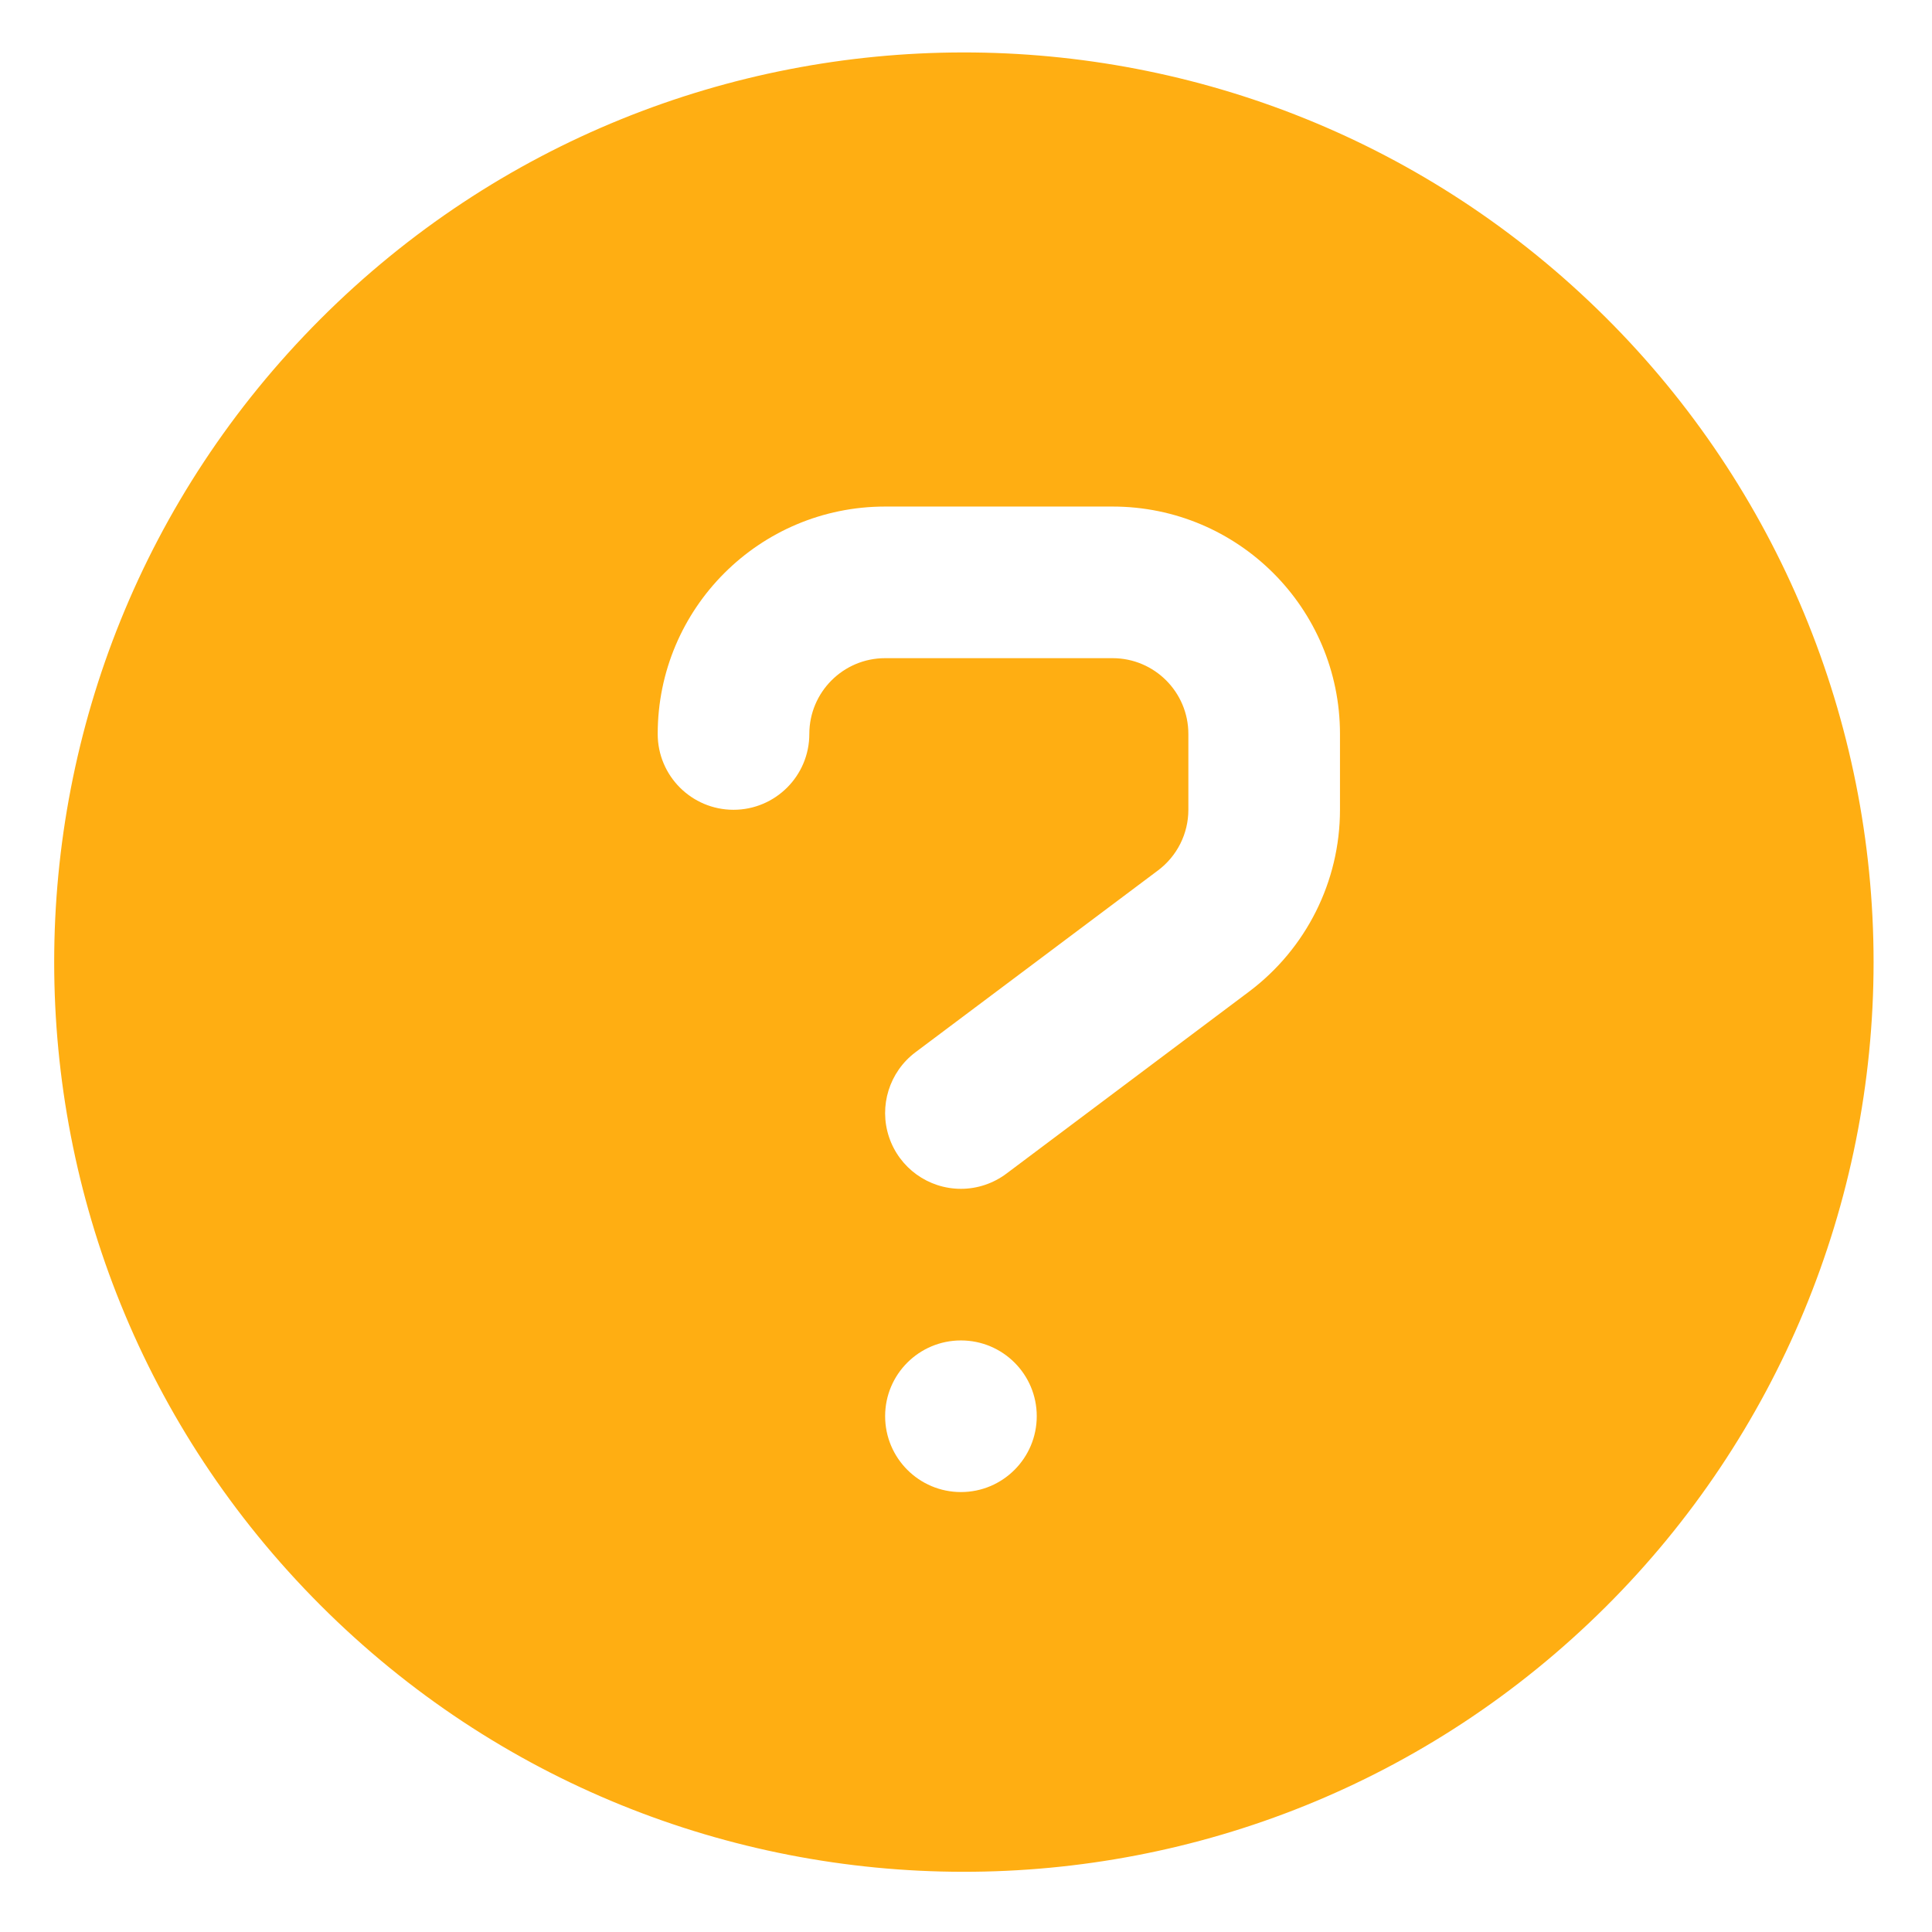 <svg width="21" height="21" viewBox="0 0 21 21" fill="none" xmlns="http://www.w3.org/2000/svg">
<path fill-rule="evenodd" clip-rule="evenodd" d="M17.457 3.454C13.592 -0.398 7.337 -0.39 3.481 3.47C-0.375 7.331 -0.375 13.585 3.481 17.446C7.337 21.306 13.592 21.313 17.457 17.462C19.319 15.607 20.365 13.086 20.365 10.458C20.365 7.83 19.319 5.309 17.457 3.454ZM11.269 15.393C11.269 15.849 10.9 16.218 10.445 16.218C9.99 16.218 9.621 15.849 9.621 15.393C9.621 14.938 9.99 14.57 10.445 14.57C10.9 14.57 11.269 14.938 11.269 15.393ZM13.576 10.779C14.198 10.312 14.565 9.58 14.565 8.802V7.978C14.565 6.612 13.458 5.506 12.093 5.506H9.621C8.256 5.506 7.149 6.612 7.149 7.978C7.149 8.433 7.518 8.802 7.973 8.802C8.428 8.802 8.797 8.433 8.797 7.978C8.797 7.523 9.166 7.154 9.621 7.154H12.093C12.548 7.154 12.917 7.523 12.917 7.978V8.802C12.917 9.061 12.795 9.305 12.587 9.461L9.95 11.438C9.667 11.651 9.551 12.022 9.663 12.358C9.775 12.695 10.09 12.922 10.445 12.922C10.623 12.922 10.796 12.864 10.939 12.757L13.576 10.779Z" fill="#FFAE12"/>
</svg>
